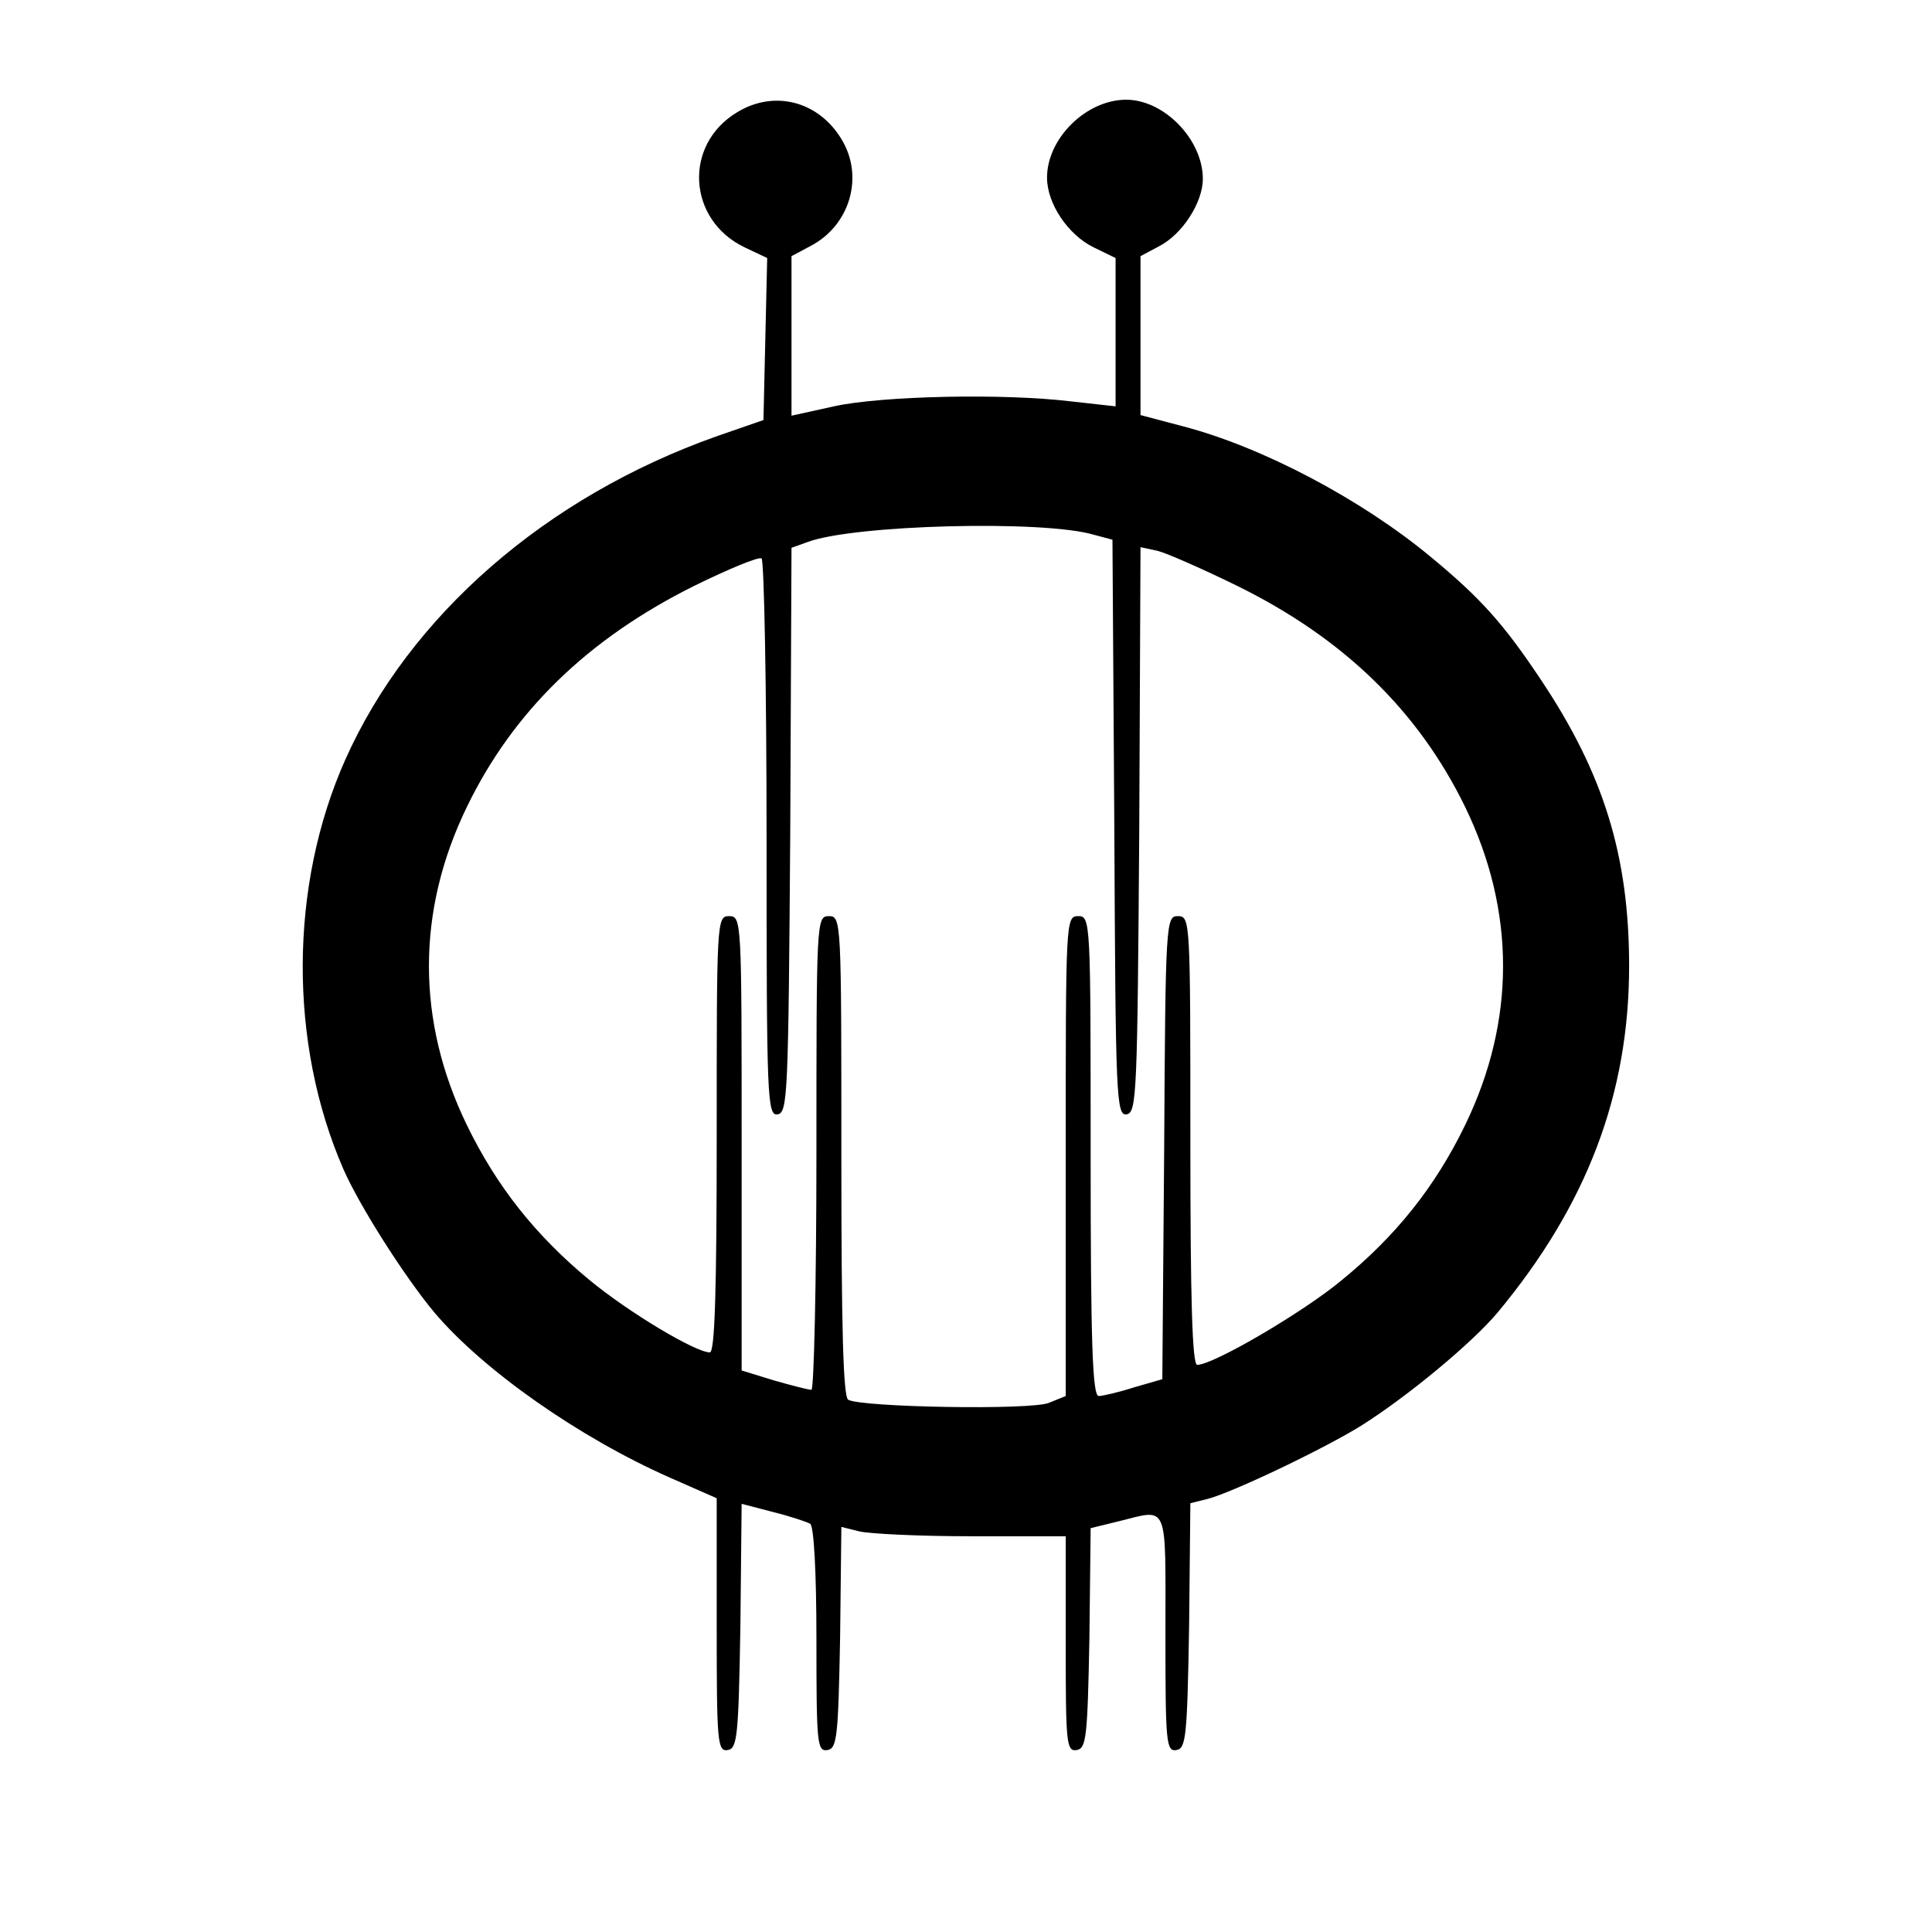 <?xml version="1.0" standalone="no"?>
<!DOCTYPE svg PUBLIC "-//W3C//DTD SVG 20010904//EN"
 "http://www.w3.org/TR/2001/REC-SVG-20010904/DTD/svg10.dtd">
<svg version="1.0" xmlns="http://www.w3.org/2000/svg"
 width="310pt" height="310pt" viewBox="0 0 310 310"
 preserveAspectRatio="xMidYMid meet">
<g transform="translate(0,310) scale(0.1,-0.1)"
fill="#000000" stroke="none">
<path d="M1183 2920 c-87 -52 -80 -173 12 -217 l36 -17 -3 -130 -3 -130 -75
-26 c-274 -97 -493 -288 -596 -519 -90 -202 -91 -455 -3 -657 26 -59 97 -171
146 -230 78 -92 231 -200 378 -265 l75 -33 0 -204 c0 -188 1 -203 18 -200 15
3 17 22 20 199 l2 196 50 -13 c28 -7 55 -16 60 -19 6 -4 10 -78 10 -186 0
-167 1 -180 18 -177 15 3 17 21 20 181 l2 177 28 -7 c15 -4 96 -8 180 -8 l152
0 0 -173 c0 -160 1 -173 18 -170 15 3 17 21 20 179 l2 177 45 11 c81 20 75 33
75 -180 0 -176 1 -190 18 -187 15 3 17 22 20 200 l2 196 28 7 c39 10 188 81
247 118 73 46 177 132 218 181 143 172 211 350 211 556 0 177 -41 309 -142
460 -60 90 -97 131 -177 197 -111 92 -270 176 -397 209 l-68 18 0 128 0 127
30 16 c37 19 70 70 70 108 0 63 -62 127 -123 127 -64 0 -127 -62 -127 -125 0
-42 34 -92 75 -112 l35 -17 0 -119 0 -119 -72 8 c-107 13 -303 9 -380 -8 l-68
-15 0 128 0 128 30 16 c64 33 87 112 50 172 -37 61 -108 79 -167 43z m572
-678 l30 -8 3 -463 c2 -433 3 -462 20 -459 16 3 17 35 20 457 l2 453 28 -6
c15 -4 72 -29 127 -56 171 -84 291 -201 366 -355 81 -167 81 -343 0 -510 -48
-99 -111 -178 -198 -249 -61 -51 -206 -136 -232 -136 -8 0 -11 105 -11 360 0
353 0 360 -20 360 -19 0 -20 -8 -22 -371 l-3 -372 -45 -13 c-25 -8 -51 -14
-57 -14 -10 0 -13 84 -13 385 0 378 0 385 -20 385 -20 0 -20 -7 -20 -385 l0
-385 -27 -11 c-30 -12 -301 -7 -322 5 -8 5 -11 113 -11 392 0 377 0 384 -20
384 -20 0 -20 -7 -20 -380 0 -209 -4 -380 -8 -380 -5 0 -32 7 -60 15 l-52 16
0 364 c0 358 0 365 -20 365 -20 0 -20 -7 -20 -350 0 -250 -3 -350 -11 -350
-23 0 -130 64 -193 116 -86 71 -149 150 -197 249 -81 167 -81 343 0 510 74
153 194 270 365 355 55 27 103 47 108 44 4 -3 8 -205 8 -450 0 -419 1 -445 18
-442 16 3 17 34 20 456 l2 453 25 9 c73 28 379 36 460 12z"/>
</g>
</svg>
